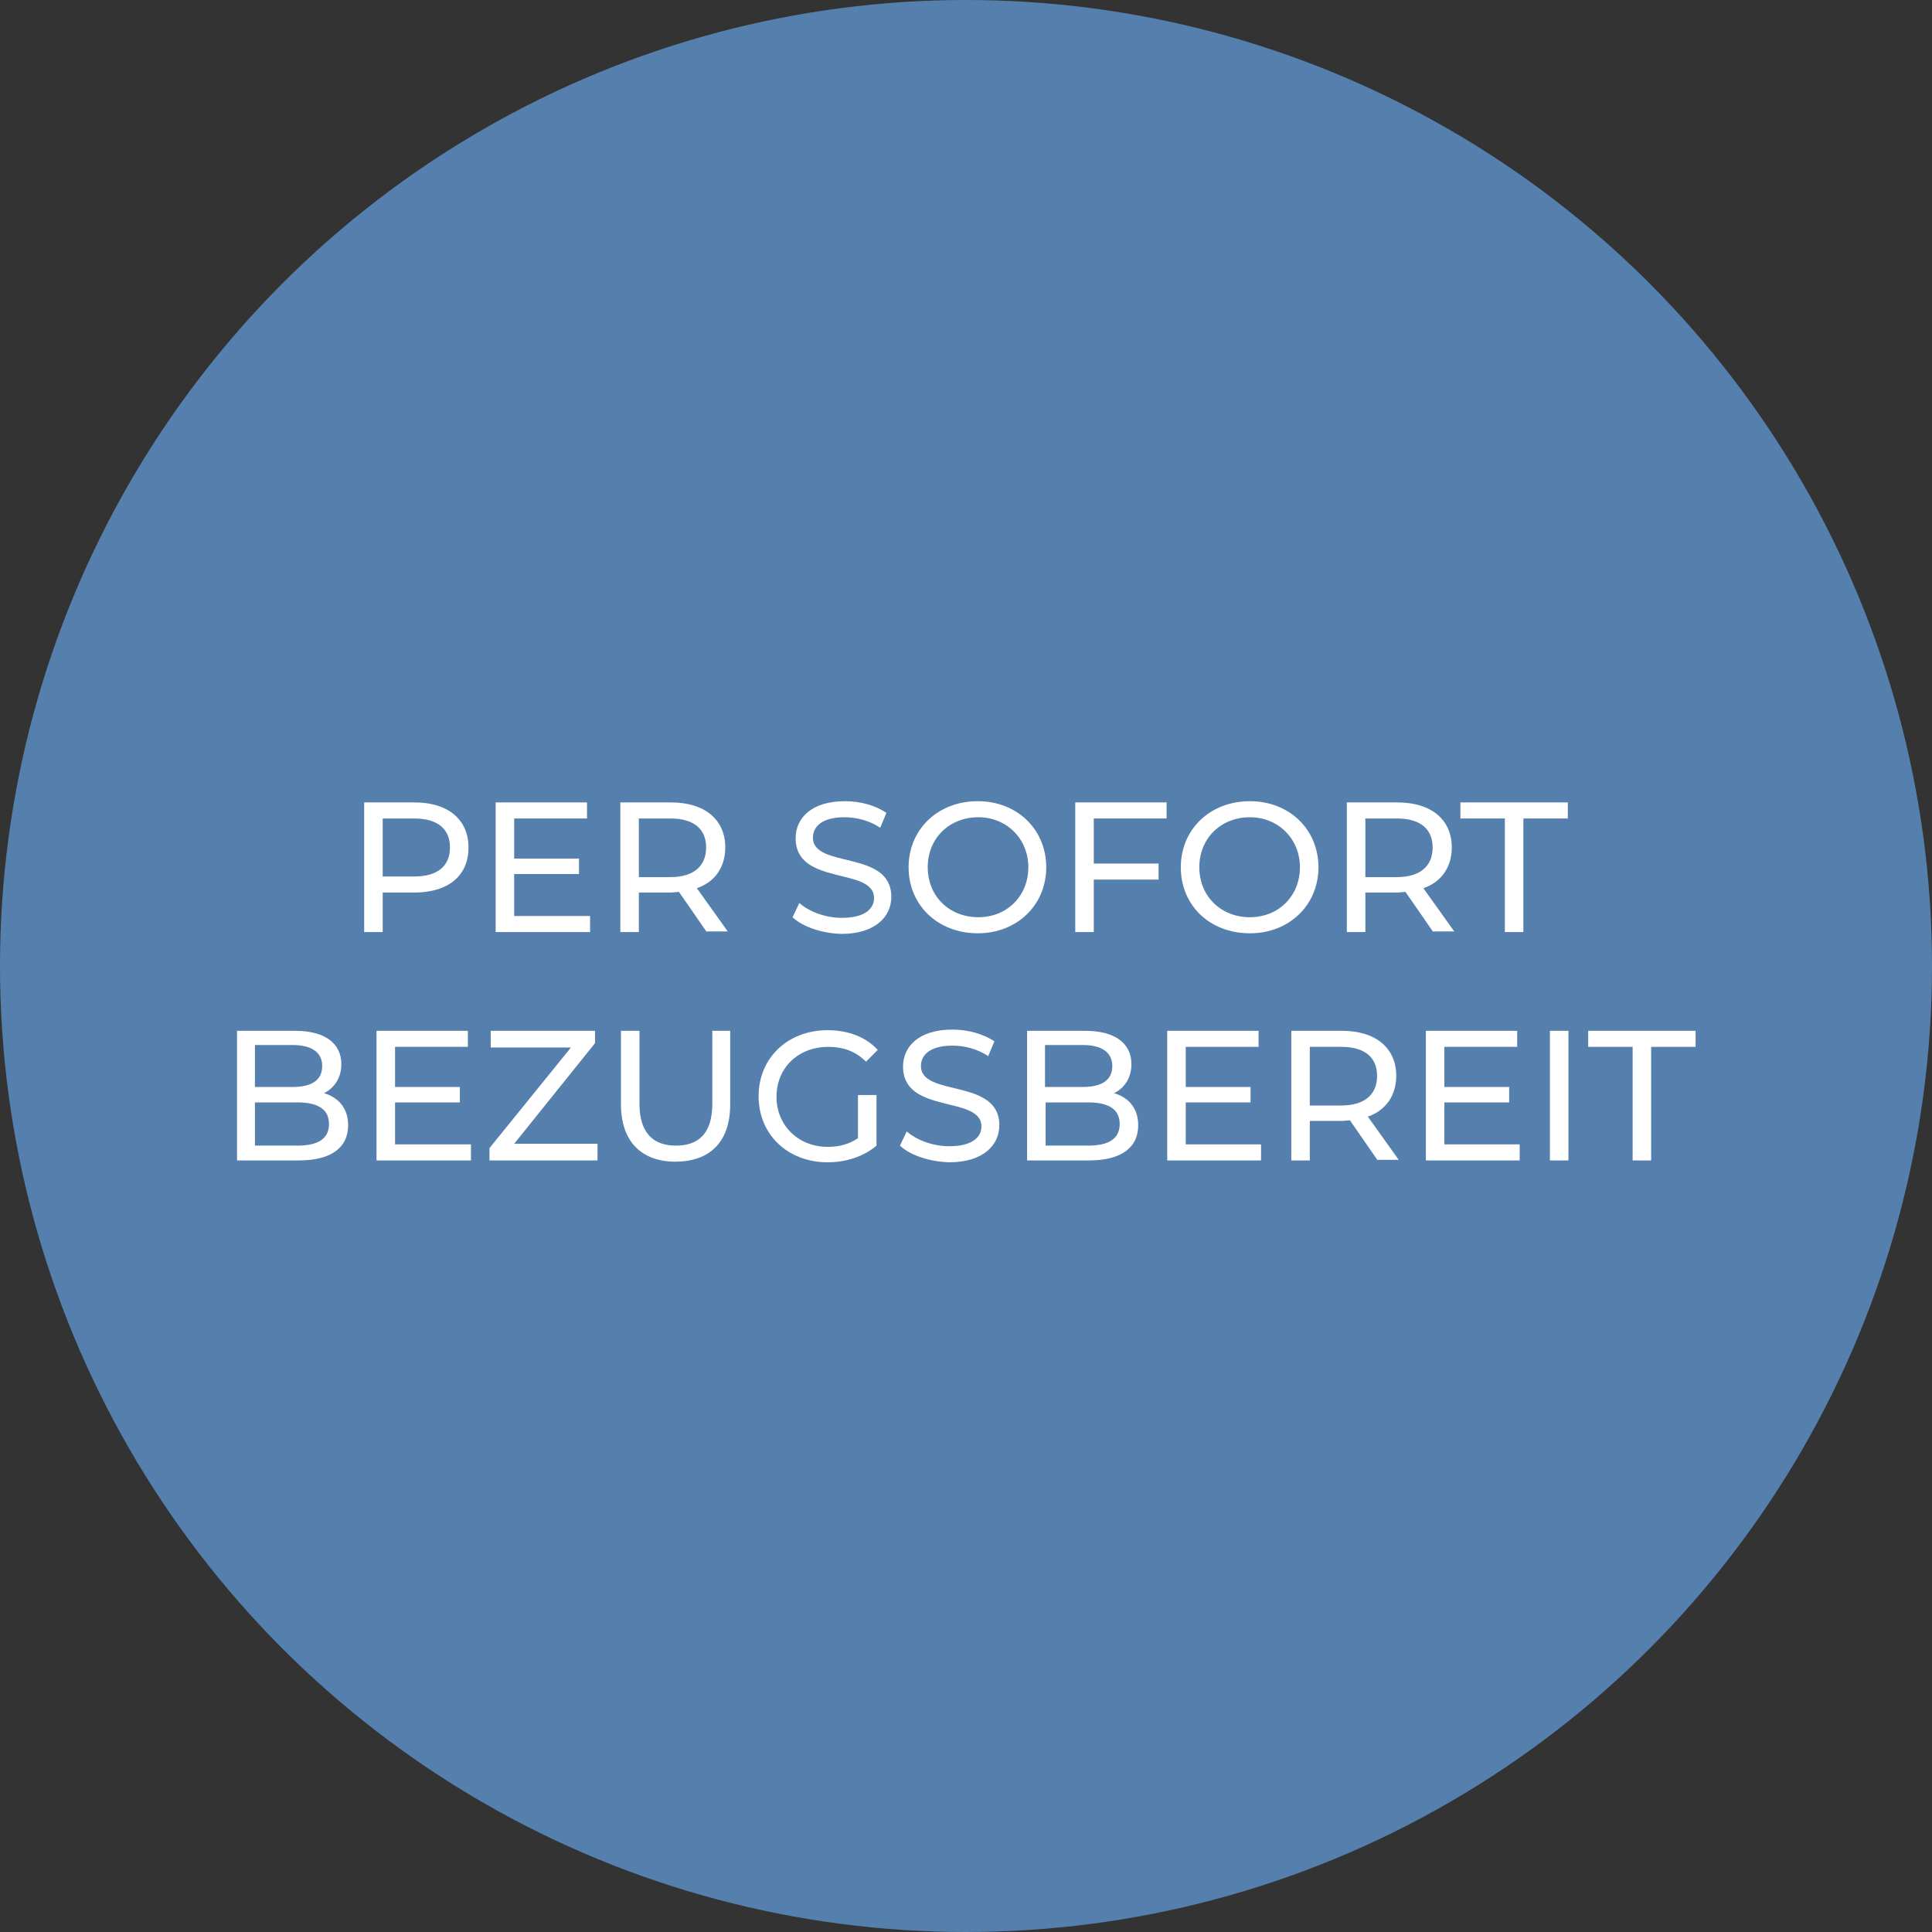 <?xml version="1.0" encoding="utf-8"?>
<!-- Generator: Adobe Illustrator 25.4.1, SVG Export Plug-In . SVG Version: 6.00 Build 0)  -->
<svg version="1.1" id="Ebene_1" xmlns="http://www.w3.org/2000/svg" xmlns:xlink="http://www.w3.org/1999/xlink" x="0px" y="0px"
	 viewBox="0 0 313 313" style="enable-background:new 0 0 313 313;" xml:space="preserve">
<rect x="0" y="0" width="313" height="313" fill="#333333" stroke="none"/>
<style type="text/css">
	.st0{fill:#5580AE;}
	.st1{enable-background:new    ;}
	.st2{fill:#FFFFFF;}
</style>
<circle id="Ellipse_21" class="st0" cx="156.5" cy="156.5" r="156.5"/>
<g class="st1">
	<path class="st2" d="M75.9,137.3c0,4.6-3.3,7.3-8.8,7.3H62v6.4h-3v-21h8.2C72.6,130,75.9,132.8,75.9,137.3z M72.9,137.3
		c0-3-2-4.7-5.8-4.7H62v9.4h5.1C70.9,142,72.9,140.3,72.9,137.3z"/>
	<path class="st2" d="M95.6,148.4v2.6H80.3v-21h14.8v2.6H83.3v6.5h10.5v2.5H83.3v6.8H95.6z"/>
	<path class="st2" d="M114.5,151l-4.5-6.5c-0.4,0-0.9,0.1-1.3,0.1h-5.2v6.4h-3v-21h8.2c5.5,0,8.8,2.8,8.8,7.3c0,3.2-1.7,5.6-4.6,6.6
		l5,7H114.5z M114.4,137.3c0-3-2-4.7-5.8-4.7h-5.1v9.5h5.1C112.4,142.1,114.4,140.3,114.4,137.3z"/>
	<path class="st2" d="M128.4,148.6l1.1-2.3c1.6,1.4,4.2,2.4,6.9,2.4c3.6,0,5.2-1.4,5.2-3.2c0-5.1-12.7-1.9-12.7-9.7c0-3.2,2.5-6,8-6
		c2.5,0,5,0.7,6.7,1.9l-1,2.4c-1.8-1.2-3.9-1.7-5.8-1.7c-3.6,0-5.1,1.5-5.1,3.3c0,5.1,12.7,1.9,12.7,9.6c0,3.2-2.6,6-8.1,6
		C133.2,151.2,130.1,150.2,128.4,148.6z"/>
	<path class="st2" d="M147.2,140.5c0-6.1,4.7-10.7,11.2-10.7c6.4,0,11.1,4.6,11.1,10.7s-4.7,10.7-11.1,10.7
		C152,151.2,147.2,146.7,147.2,140.5z M166.6,140.5c0-4.6-3.5-8.1-8.1-8.1c-4.7,0-8.2,3.4-8.2,8.1c0,4.7,3.5,8.1,8.2,8.1
		C163.1,148.6,166.6,145.2,166.6,140.5z"/>
	<path class="st2" d="M177.2,132.6v7.3h10.5v2.6h-10.5v8.5h-3v-21H189v2.6H177.2z"/>
	<path class="st2" d="M191.3,140.5c0-6.1,4.7-10.7,11.2-10.7c6.4,0,11.1,4.6,11.1,10.7s-4.7,10.7-11.1,10.7
		C196,151.2,191.3,146.7,191.3,140.5z M210.6,140.5c0-4.6-3.5-8.1-8.1-8.1c-4.7,0-8.2,3.4-8.2,8.1c0,4.7,3.5,8.1,8.2,8.1
		C207.1,148.6,210.6,145.2,210.6,140.5z"/>
	<path class="st2" d="M232.2,151l-4.5-6.5c-0.4,0-0.9,0.1-1.3,0.1h-5.2v6.4h-3v-21h8.2c5.5,0,8.8,2.8,8.8,7.3c0,3.2-1.7,5.6-4.6,6.6
		l5,7H232.2z M232.1,137.3c0-3-2-4.7-5.8-4.7h-5.1v9.5h5.1C230.1,142.1,232.1,140.3,232.1,137.3z"/>
	<path class="st2" d="M243.8,132.6h-7.2V130H254v2.6h-7.2V151h-3V132.6z"/>
</g>
<g class="st1">
	<path class="st2" d="M56.4,182.3c0,3.6-2.7,5.7-8,5.7h-10v-21h9.4c4.8,0,7.5,2,7.5,5.4c0,2.3-1.2,3.9-2.8,4.7
		C54.8,177.8,56.4,179.5,56.4,182.3z M41.3,169.4v6.7h6.1c3.1,0,4.8-1.1,4.8-3.4c0-2.2-1.7-3.4-4.8-3.4H41.3z M53.3,182.1
		c0-2.4-1.8-3.5-5.1-3.5h-6.9v7h6.9C51.5,185.6,53.3,184.5,53.3,182.1z"/>
	<path class="st2" d="M76.3,185.4v2.6H61v-21h14.8v2.6H64v6.5h10.5v2.5H64v6.8H76.3z"/>
	<path class="st2" d="M96.8,185.4v2.6H79.3v-2l13.2-16.3h-13V167h16.9v2l-13.1,16.3H96.8z"/>
	<path class="st2" d="M100.6,178.9V167h3v11.8c0,4.6,2.1,6.8,5.9,6.8s5.9-2.1,5.9-6.8V167h2.9v11.9c0,6.1-3.3,9.3-8.9,9.3
		C104,188.2,100.6,185,100.6,178.9z"/>
	<path class="st2" d="M139.1,177.4h2.9v8.2c-2.1,1.8-5,2.7-7.9,2.7c-6.5,0-11.2-4.5-11.2-10.7c0-6.2,4.7-10.7,11.2-10.7
		c3.3,0,6.2,1.1,8.1,3.2l-1.9,1.9c-1.7-1.7-3.7-2.4-6.1-2.4c-4.9,0-8.4,3.4-8.4,8.1c0,4.6,3.5,8.1,8.3,8.1c1.8,0,3.4-0.4,4.9-1.4
		V177.4z"/>
	<path class="st2" d="M145.8,185.6l1.1-2.3c1.6,1.4,4.2,2.4,6.9,2.4c3.6,0,5.2-1.4,5.2-3.2c0-5.1-12.7-1.9-12.7-9.7c0-3.2,2.5-6,8-6
		c2.5,0,5,0.7,6.8,1.9l-1,2.4c-1.8-1.2-3.9-1.7-5.8-1.7c-3.6,0-5.1,1.5-5.1,3.3c0,5.1,12.7,1.9,12.7,9.6c0,3.2-2.6,6-8.1,6
		C150.6,188.2,147.5,187.2,145.8,185.6z"/>
	<path class="st2" d="M184.4,182.3c0,3.6-2.7,5.7-8,5.7h-10v-21h9.4c4.8,0,7.5,2,7.5,5.4c0,2.3-1.2,3.9-2.8,4.7
		C182.8,177.8,184.4,179.5,184.4,182.3z M169.3,169.4v6.7h6.1c3.1,0,4.8-1.1,4.8-3.4c0-2.2-1.7-3.4-4.8-3.4H169.3z M181.4,182.1
		c0-2.4-1.8-3.5-5.1-3.5h-6.9v7h6.9C179.6,185.6,181.4,184.5,181.4,182.1z"/>
	<path class="st2" d="M204.3,185.4v2.6h-15.2v-21h14.8v2.6h-11.8v6.5h10.5v2.5h-10.5v6.8H204.3z"/>
	<path class="st2" d="M223.2,188l-4.5-6.5c-0.4,0-0.9,0.1-1.3,0.1h-5.2v6.4h-3v-21h8.2c5.5,0,8.8,2.8,8.8,7.3c0,3.2-1.7,5.6-4.6,6.6
		l5,7H223.2z M223.1,174.3c0-3-2-4.7-5.8-4.7h-5.1v9.5h5.1C221.1,179.1,223.1,177.3,223.1,174.3z"/>
	<path class="st2" d="M246.2,185.4v2.6H231v-21h14.8v2.6H234v6.5h10.5v2.5H234v6.8H246.2z"/>
	<path class="st2" d="M251.1,167h3v21h-3V167z"/>
	<path class="st2" d="M264.5,169.6h-7.2V167h17.4v2.6h-7.2V188h-3V169.6z"/>
</g>
</svg>
